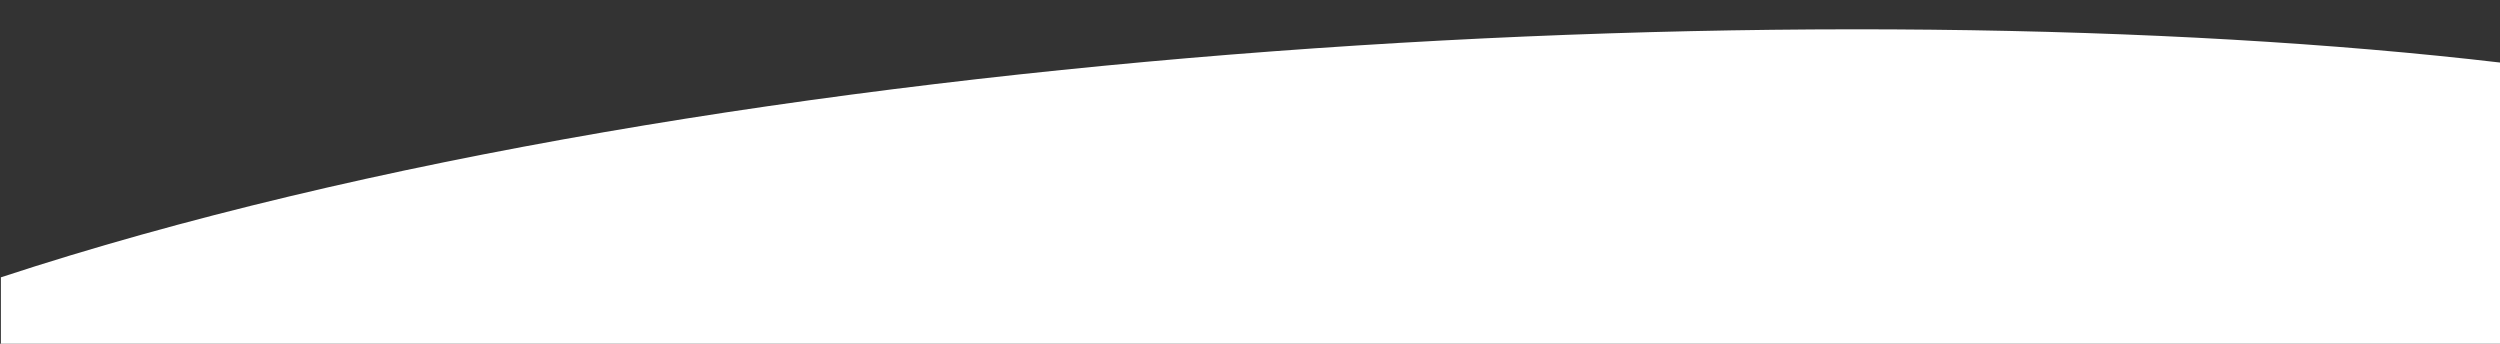 <?xml version="1.0" encoding="utf-8"?>
<!-- Generator: Adobe Illustrator 16.0.0, SVG Export Plug-In . SVG Version: 6.00 Build 0)  -->
<!DOCTYPE svg PUBLIC "-//W3C//DTD SVG 1.1//EN" "http://www.w3.org/Graphics/SVG/1.1/DTD/svg11.dtd">
<svg version="1.1" id="Ebene_1" xmlns="http://www.w3.org/2000/svg" xmlns:xlink="http://www.w3.org/1999/xlink" x="0px" y="0px"
	  viewBox="0 0 160 22" enable-background="new 0 0 160 22" xml:space="preserve">
<rect x="0" y="0" width="160" height="22" fill="#333333" stroke="none"/>
<g display="none">
	<g display="inline">
		<path fill="#FFFFFF" d="M61.903,37.633c0.311,0.193,0.768,0.352,1.246,0.352c0.713,0,1.129-0.375,1.129-0.918
			c0-0.504-0.289-0.793-1.016-1.071c-0.881-0.312-1.424-0.769-1.424-1.527c0-0.84,0.695-1.463,1.742-1.463
			c0.553,0,0.953,0.129,1.191,0.265l-0.191,0.567c-0.176-0.096-0.535-0.256-1.023-0.256c-0.734,0-1.016,0.438-1.016,0.808
			c0,0.504,0.328,0.752,1.072,1.038c0.91,0.354,1.375,0.793,1.375,1.584c0,0.832-0.615,1.552-1.887,1.552
			c-0.52,0-1.088-0.152-1.375-0.345L61.903,37.633z"/>
		<path fill="#FFFFFF" d="M67.989,38.48l-0.055-0.486h-0.025c-0.215,0.303-0.631,0.574-1.184,0.574
			c-0.783,0-1.182-0.551-1.182-1.111c0-0.936,0.83-1.447,2.326-1.439v-0.08c0-0.317-0.088-0.895-0.881-0.895
			c-0.359,0-0.734,0.111-1.006,0.287l-0.16-0.463c0.32-0.209,0.783-0.344,1.271-0.344c1.184,0,1.471,0.807,1.471,1.582v1.446
			c0,0.337,0.016,0.664,0.064,0.929H67.989z M67.886,36.506c-0.768-0.016-1.639,0.121-1.639,0.871c0,0.457,0.303,0.672,0.664,0.672
			c0.502,0,0.822-0.32,0.936-0.646c0.023-0.071,0.039-0.151,0.039-0.225V36.506z"/>
		<path fill="#FFFFFF" d="M69.632,35.658c0-0.4-0.01-0.727-0.033-1.047h0.625l0.039,0.639h0.016
			c0.191-0.367,0.641-0.727,1.279-0.727c0.535,0,1.367,0.319,1.367,1.646v2.312h-0.703v-2.23c0-0.623-0.232-1.143-0.896-1.143
			c-0.463,0-0.822,0.328-0.943,0.719c-0.031,0.088-0.047,0.209-0.047,0.328v2.326h-0.703L69.632,35.658L69.632,35.658z"/>
		<path fill="#FFFFFF" d="M75.646,33.092h2.902v0.584h-2.205v1.791h2.037v0.576h-2.037v2.438h-0.697V33.092z"/>
		<path fill="#FFFFFF" d="M79.446,35.818c0-0.455-0.008-0.849-0.031-1.207h0.615l0.023,0.76h0.033c0.176-0.52,0.6-0.848,1.07-0.848
			c0.08,0,0.137,0.008,0.199,0.022v0.664c-0.07-0.017-0.144-0.022-0.238-0.022c-0.496,0-0.848,0.375-0.943,0.901
			c-0.018,0.097-0.033,0.209-0.033,0.328v2.062h-0.695V35.818z"/>
		<path fill="#FFFFFF" d="M84.134,38.48l-0.057-0.486h-0.022c-0.218,0.303-0.634,0.574-1.185,0.574
			c-0.783,0-1.185-0.551-1.185-1.111c0-0.936,0.832-1.447,2.326-1.439v-0.08c0-0.317-0.09-0.895-0.881-0.895
			c-0.357,0-0.734,0.111-1.008,0.287l-0.16-0.463c0.32-0.209,0.783-0.344,1.271-0.344c1.184,0,1.471,0.807,1.471,1.582v1.446
			c0,0.337,0.02,0.664,0.064,0.929H84.134z M84.027,36.506c-0.769-0.016-1.639,0.121-1.639,0.871c0,0.457,0.305,0.672,0.664,0.672
			c0.504,0,0.823-0.32,0.936-0.646c0.023-0.071,0.039-0.151,0.039-0.225V36.506z"/>
		<path fill="#FFFFFF" d="M85.773,35.658c0-0.4-0.008-0.727-0.029-1.047h0.623l0.037,0.639h0.02
			c0.189-0.367,0.639-0.727,1.279-0.727c0.533,0,1.365,0.319,1.365,1.646v2.312h-0.705v-2.23c0-0.623-0.229-1.143-0.895-1.143
			c-0.464,0-0.824,0.328-0.943,0.719c-0.029,0.088-0.049,0.209-0.049,0.328v2.326h-0.703V35.658z"/>
		<path fill="#FFFFFF" d="M92.9,38.338c-0.185,0.096-0.592,0.223-1.109,0.223c-1.168,0-1.93-0.791-1.93-1.975
			c0-1.191,0.816-2.055,2.08-2.055c0.416,0,0.783,0.104,0.977,0.199l-0.16,0.545c-0.168-0.096-0.432-0.185-0.814-0.185
			c-0.889,0-1.366,0.654-1.366,1.464c0,0.895,0.573,1.446,1.342,1.446c0.399,0,0.664-0.104,0.865-0.192L92.9,38.338z"/>
		<path fill="#FFFFFF" d="M94.438,33.523c0.008,0.24-0.168,0.432-0.445,0.432c-0.248,0-0.426-0.191-0.426-0.432
			c0-0.248,0.186-0.439,0.438-0.439C94.271,33.084,94.438,33.275,94.438,33.523z M93.654,38.48v-3.869h0.703v3.869H93.654z"/>
		<path fill="#FFFFFF" d="M95.357,37.762c0.207,0.135,0.576,0.279,0.93,0.279c0.512,0,0.752-0.256,0.752-0.576
			c0-0.336-0.201-0.52-0.723-0.711c-0.693-0.248-1.021-0.631-1.021-1.096c0-0.623,0.504-1.135,1.336-1.135
			c0.391,0,0.732,0.11,0.951,0.24l-0.178,0.512c-0.15-0.096-0.432-0.226-0.791-0.226c-0.416,0-0.646,0.24-0.646,0.527
			c0,0.319,0.23,0.465,0.736,0.655c0.672,0.257,1.016,0.593,1.016,1.168c0,0.681-0.529,1.158-1.447,1.158
			c-0.424,0-0.815-0.104-1.088-0.264L95.357,37.762z"/>
		<path fill="#FFFFFF" d="M101.309,38.338c-0.185,0.096-0.593,0.223-1.111,0.223c-1.166,0-1.926-0.791-1.926-1.975
			c0-1.191,0.813-2.055,2.078-2.055c0.416,0,0.782,0.104,0.977,0.199l-0.16,0.545c-0.168-0.096-0.432-0.185-0.814-0.185
			c-0.889,0-1.367,0.654-1.367,1.464c0,0.895,0.576,1.446,1.345,1.446c0.399,0,0.664-0.104,0.862-0.192L101.309,38.338z"/>
		<path fill="#FFFFFF" d="M105.564,36.514c0,1.432-0.99,2.055-1.928,2.055c-1.048,0-1.854-0.768-1.854-1.989
			c0-1.295,0.848-2.056,1.92-2.056C104.812,34.523,105.564,35.33,105.564,36.514z M102.496,36.555c0,0.848,0.484,1.486,1.174,1.486
			c0.672,0,1.176-0.631,1.176-1.504c0-0.654-0.328-1.486-1.158-1.486C102.854,35.051,102.496,35.818,102.496,36.555z"/>
	</g>
	<g display="inline">
		<g>
			<path fill="#FFFFFF" d="M84.693,42.543c-0.271-0.016-0.617,0-0.994,0.061c-2.084,0.349-3.186,1.871-3.412,3.485h0.046
				c0.467-0.619,1.282-1.132,2.37-1.132c1.734,0,2.957,1.253,2.957,3.169c0,1.796-1.223,3.456-3.26,3.456
				c-2.099,0-3.472-1.63-3.472-4.182c0-1.933,0.694-3.455,1.659-4.42c0.815-0.801,1.901-1.299,3.14-1.449
				c0.395-0.062,0.727-0.075,0.967-0.075V42.543z M84.316,48.201c0-1.403-0.801-2.248-2.021-2.248c-0.801,0-1.539,0.498-1.901,1.207
				c-0.09,0.15-0.15,0.348-0.15,0.589c0.03,1.614,0.77,2.808,2.158,2.808C83.546,50.557,84.316,49.605,84.316,48.201z"/>
			<path fill="#FFFFFF" d="M93.357,46.406c0,3.335-1.236,5.176-3.41,5.176c-1.918,0-3.215-1.796-3.244-5.04
				c0-3.29,1.418-5.103,3.41-5.103C92.182,41.439,93.357,43.282,93.357,46.406z M88.029,46.557c0,2.551,0.785,4,1.992,4
				c1.358,0,2.008-1.584,2.008-4.091c0-2.414-0.617-3.999-1.992-3.999C88.876,42.467,88.029,43.886,88.029,46.557z"/>
			<path fill="#FFFFFF" d="M95.352,50.48c0.287,0.028,0.619,0,1.071-0.045c0.771-0.106,1.494-0.425,2.052-0.951
				c0.649-0.59,1.116-1.449,1.299-2.61h-0.045c-0.543,0.664-1.328,1.056-2.31,1.056c-1.767,0-2.897-1.328-2.897-3.003
				c0-1.856,1.344-3.485,3.352-3.485c2.006,0,3.244,1.629,3.244,4.137c0,2.156-0.725,3.667-1.689,4.604
				c-0.756,0.738-1.797,1.191-2.854,1.312c-0.482,0.075-0.904,0.091-1.223,0.075V50.48z M95.833,44.836
				c0,1.223,0.74,2.083,1.888,2.083c0.891,0,1.584-0.438,1.932-1.026c0.076-0.119,0.121-0.271,0.121-0.48
				c0-1.678-0.619-2.958-2.008-2.958C96.634,42.452,95.833,43.448,95.833,44.836z"/>
		</g>
	</g>
	<g display="inline">
		<path fill="#FFFFFF" d="M71.912,43.955l-0.025-0.225h-0.012c-0.099,0.14-0.29,0.265-0.544,0.265c-0.36,0-0.544-0.253-0.544-0.511
			c0-0.433,0.382-0.666,1.07-0.662v-0.036c0-0.147-0.041-0.412-0.405-0.412c-0.165,0-0.338,0.052-0.463,0.132l-0.073-0.213
			c0.146-0.096,0.36-0.158,0.584-0.158c0.545,0,0.677,0.371,0.677,0.729v0.665c0,0.154,0.008,0.306,0.029,0.427L71.912,43.955
			L71.912,43.955z M71.864,43.047c-0.353-0.008-0.754,0.055-0.754,0.4c0,0.21,0.14,0.31,0.306,0.31c0.231,0,0.379-0.147,0.43-0.298
			c0.012-0.033,0.019-0.07,0.019-0.104v-0.31L71.864,43.047L71.864,43.047z"/>
		<path fill="#FFFFFF" d="M72.651,43.955c0.007-0.121,0.015-0.303,0.015-0.46v-2.151h0.319v1.118h0.008
			c0.114-0.198,0.32-0.327,0.606-0.327c0.441,0,0.754,0.368,0.751,0.908c0,0.637-0.401,0.952-0.799,0.952
			c-0.257,0-0.463-0.099-0.596-0.334h-0.011l-0.015,0.294H72.651z M72.985,43.241c0,0.041,0.008,0.081,0.016,0.118
			c0.062,0.225,0.25,0.379,0.485,0.379c0.338,0,0.54-0.276,0.54-0.687c0-0.354-0.184-0.659-0.529-0.659
			c-0.221,0-0.427,0.148-0.493,0.396c-0.007,0.037-0.019,0.081-0.019,0.133V43.241z"/>
	</g>
	<g display="inline">
		<g>
			<path fill="#FFFFFF" d="M74.759,51.114c-0.295,0.2-0.789,0.399-1.416,0.399c-0.771,0-1.455-0.297-1.93-0.848
				c-0.361-0.398-0.6-0.951-0.685-1.637h-0.59v-0.467h0.542c0-0.047,0-0.095,0-0.143c0-0.15,0.01-0.294,0.02-0.428h-0.562V47.52
				h0.628c0.114-0.666,0.399-1.218,0.779-1.605c0.484-0.504,1.103-0.789,1.882-0.789c0.562,0,0.999,0.161,1.265,0.305l-0.19,0.629
				c-0.237-0.145-0.637-0.269-1.064-0.269c-0.513,0-0.932,0.181-1.255,0.521c-0.285,0.276-0.475,0.705-0.57,1.209h2.652v0.476
				h-2.737c-0.01,0.124-0.02,0.267-0.02,0.397c0,0.06,0,0.104,0,0.172h2.757v0.466h-2.69c0.076,0.553,0.267,0.962,0.523,1.245
				c0.352,0.371,0.827,0.553,1.34,0.553c0.504,0,0.941-0.188,1.16-0.312L74.759,51.114z"/>
		</g>
	</g>
</g>
<g>
	<rect x="0.056" y="79.604" fill="none" width="160" height="107.521"/>
	<path fill="none" d="M160.057,4.009v-107.628h-160V17.749C46.451,2.495,117.449-0.992,160.057,4.009z"/>
	<path fill="#FFFFFF" d="M160.057,4.009c-42.605-5.001-113.604-1.514-160,13.74v61.854h160V4.009z"/>
</g>
</svg>
